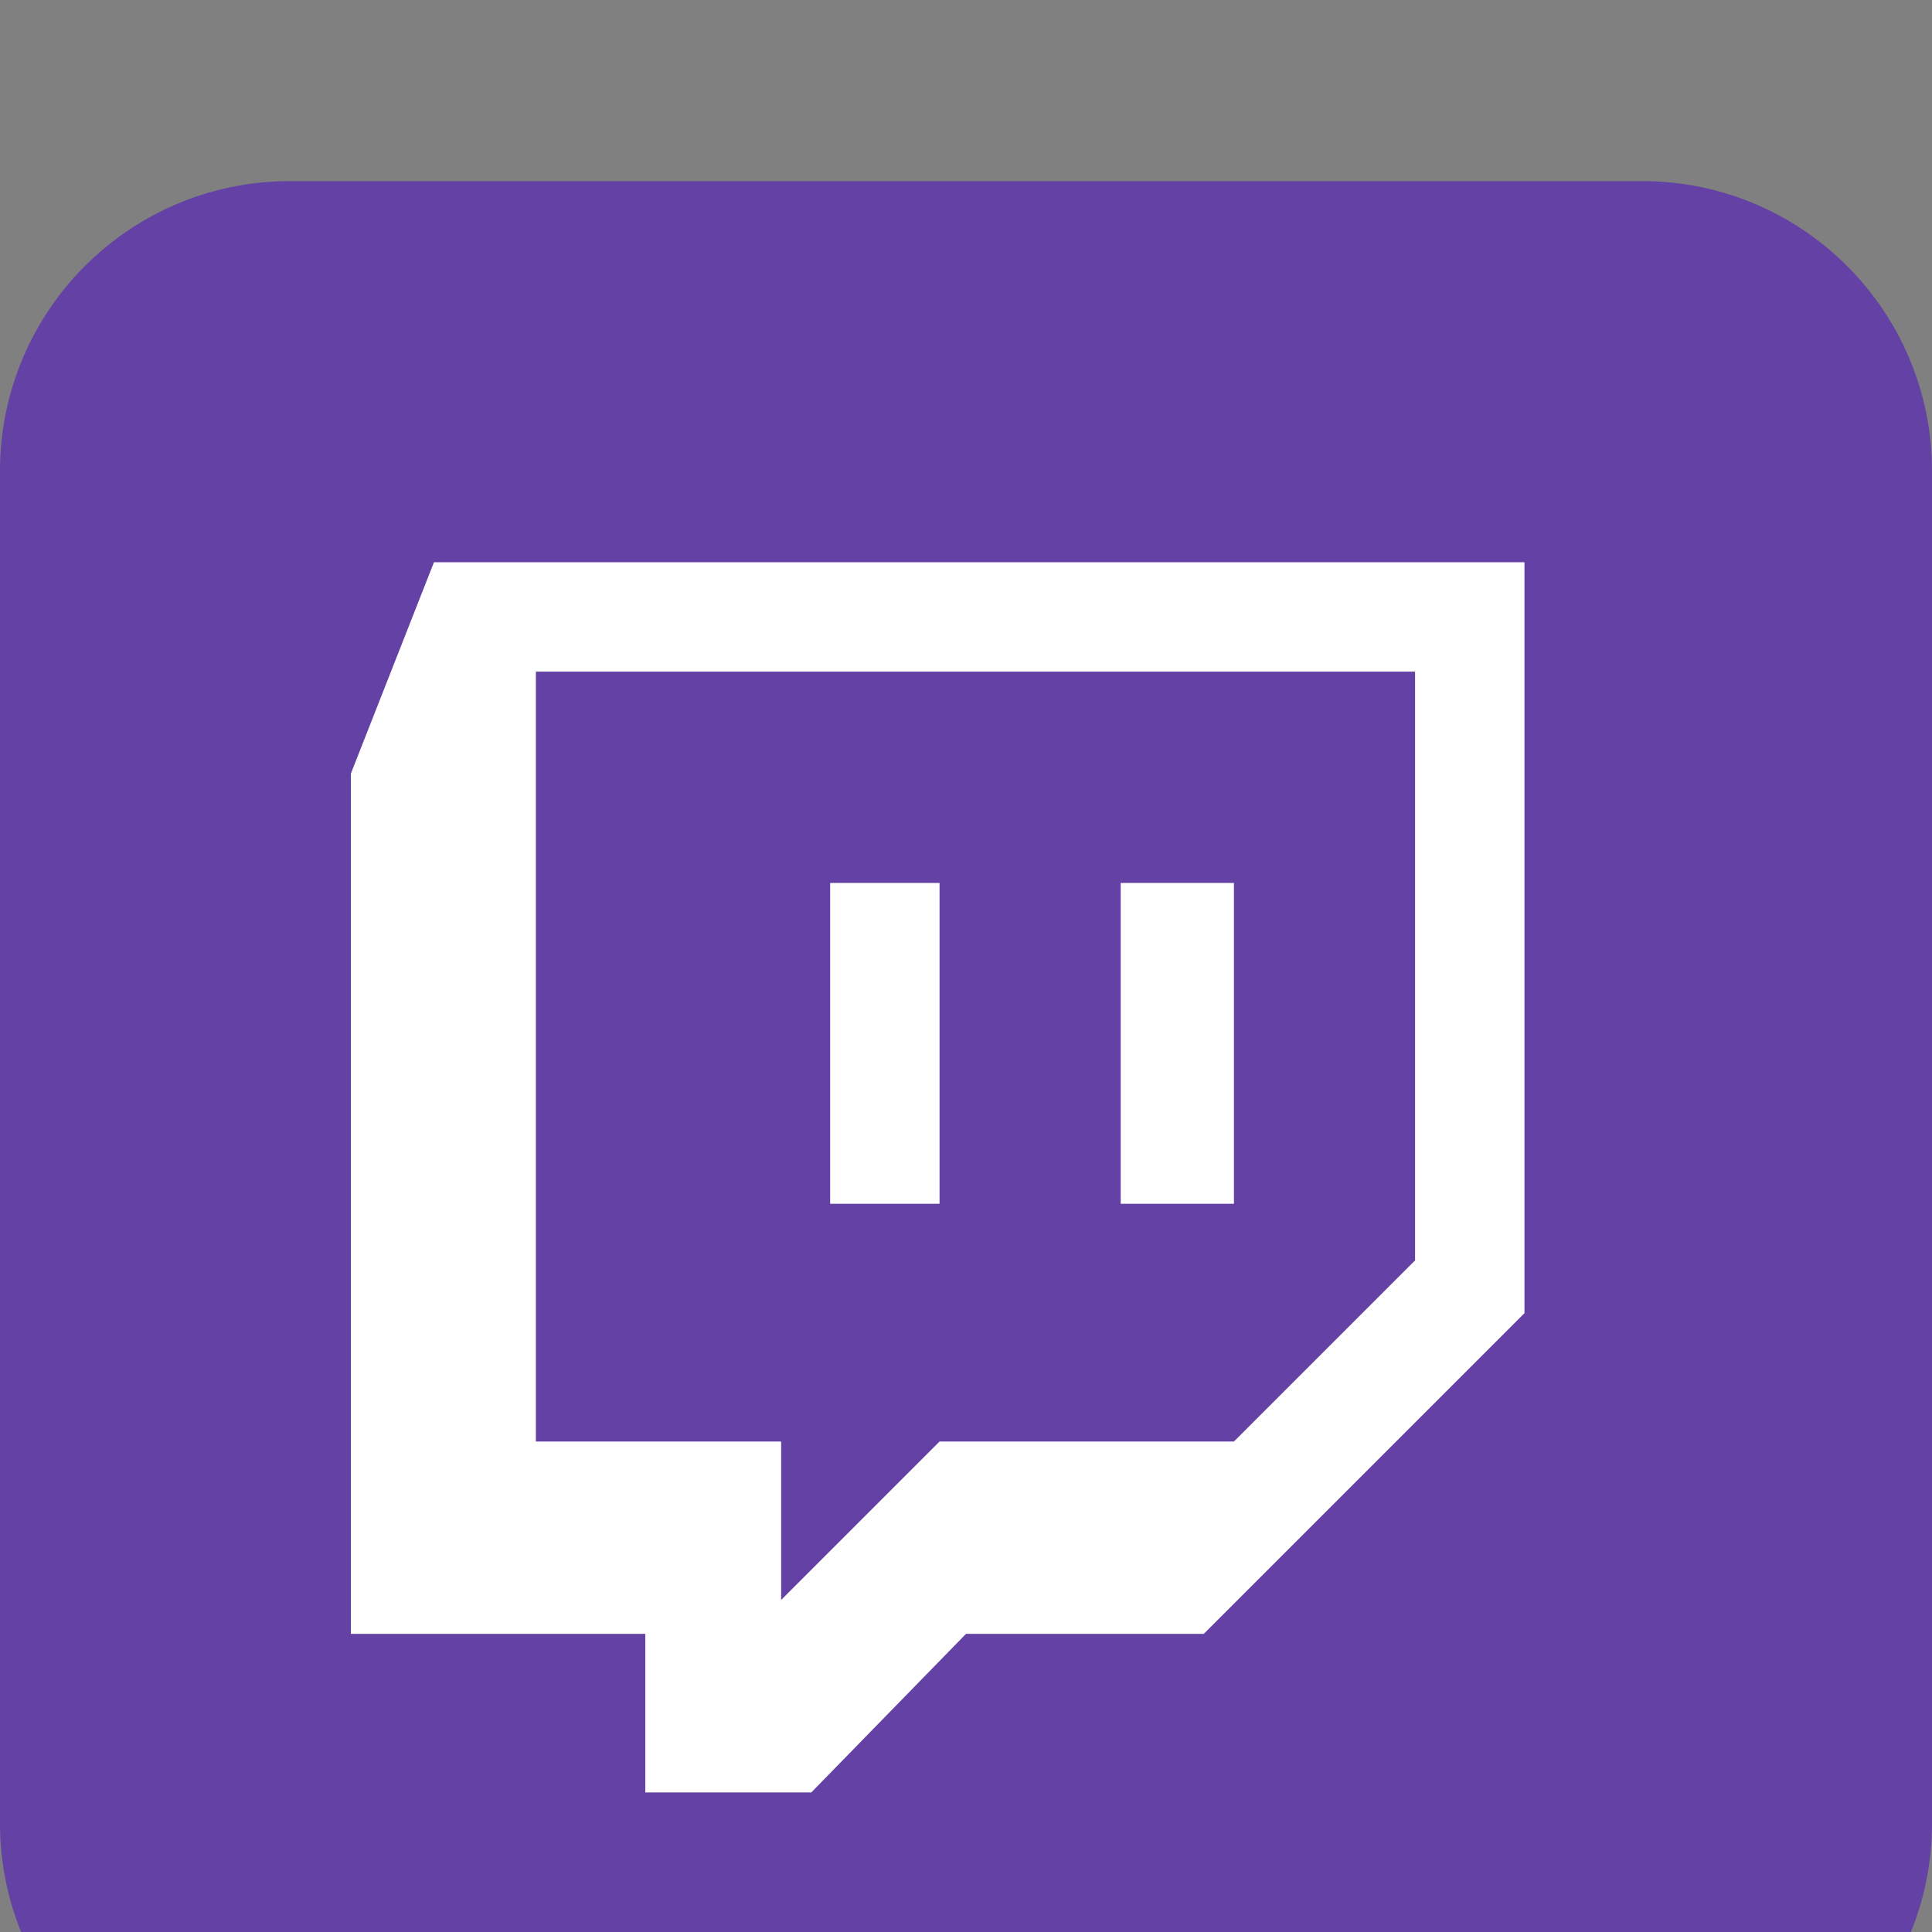 <svg width="16" height="16" viewBox="0 0 16 16" fill="none" xmlns="http://www.w3.org/2000/svg">
<rect x="0" y="0" width="16" height="16" fill="#808080" stroke="none"/>
<g clip-path="url(#clip0_1926_23254)">
<g clip-path="url(#clip1_1926_23254)">
<path d="M13.6 1.5H2.4C1.075 1.5 0 2.575 0 3.9V15.1C0 16.425 1.075 17.5 2.4 17.5H13.6C14.925 17.5 16 16.425 16 15.1V3.9C16 2.575 14.925 1.5 13.6 1.5Z" fill="#6441A4"/>
<path d="M3.594 4.656L2.906 6.406V13.531H5.344V14.844H6.719L8 13.531H9.969L12.625 10.875V4.656H3.594ZM11.719 10.438L10.219 11.938H7.781L6.469 13.25V11.938H4.438V5.562H11.719V10.438ZM10.219 7.312V9.969H9.281V7.312H10.219ZM7.781 7.312V9.969H6.875V7.312H7.781Z" fill="white"/>
</g>
</g>
<defs>
<clipPath id="clip0_1926_23254">
<rect width="16" height="16" fill="white"/>
</clipPath>
<clipPath id="clip1_1926_23254">
<rect width="16" height="16" fill="white" transform="translate(0 1.5)"/>
</clipPath>
</defs>
</svg>
